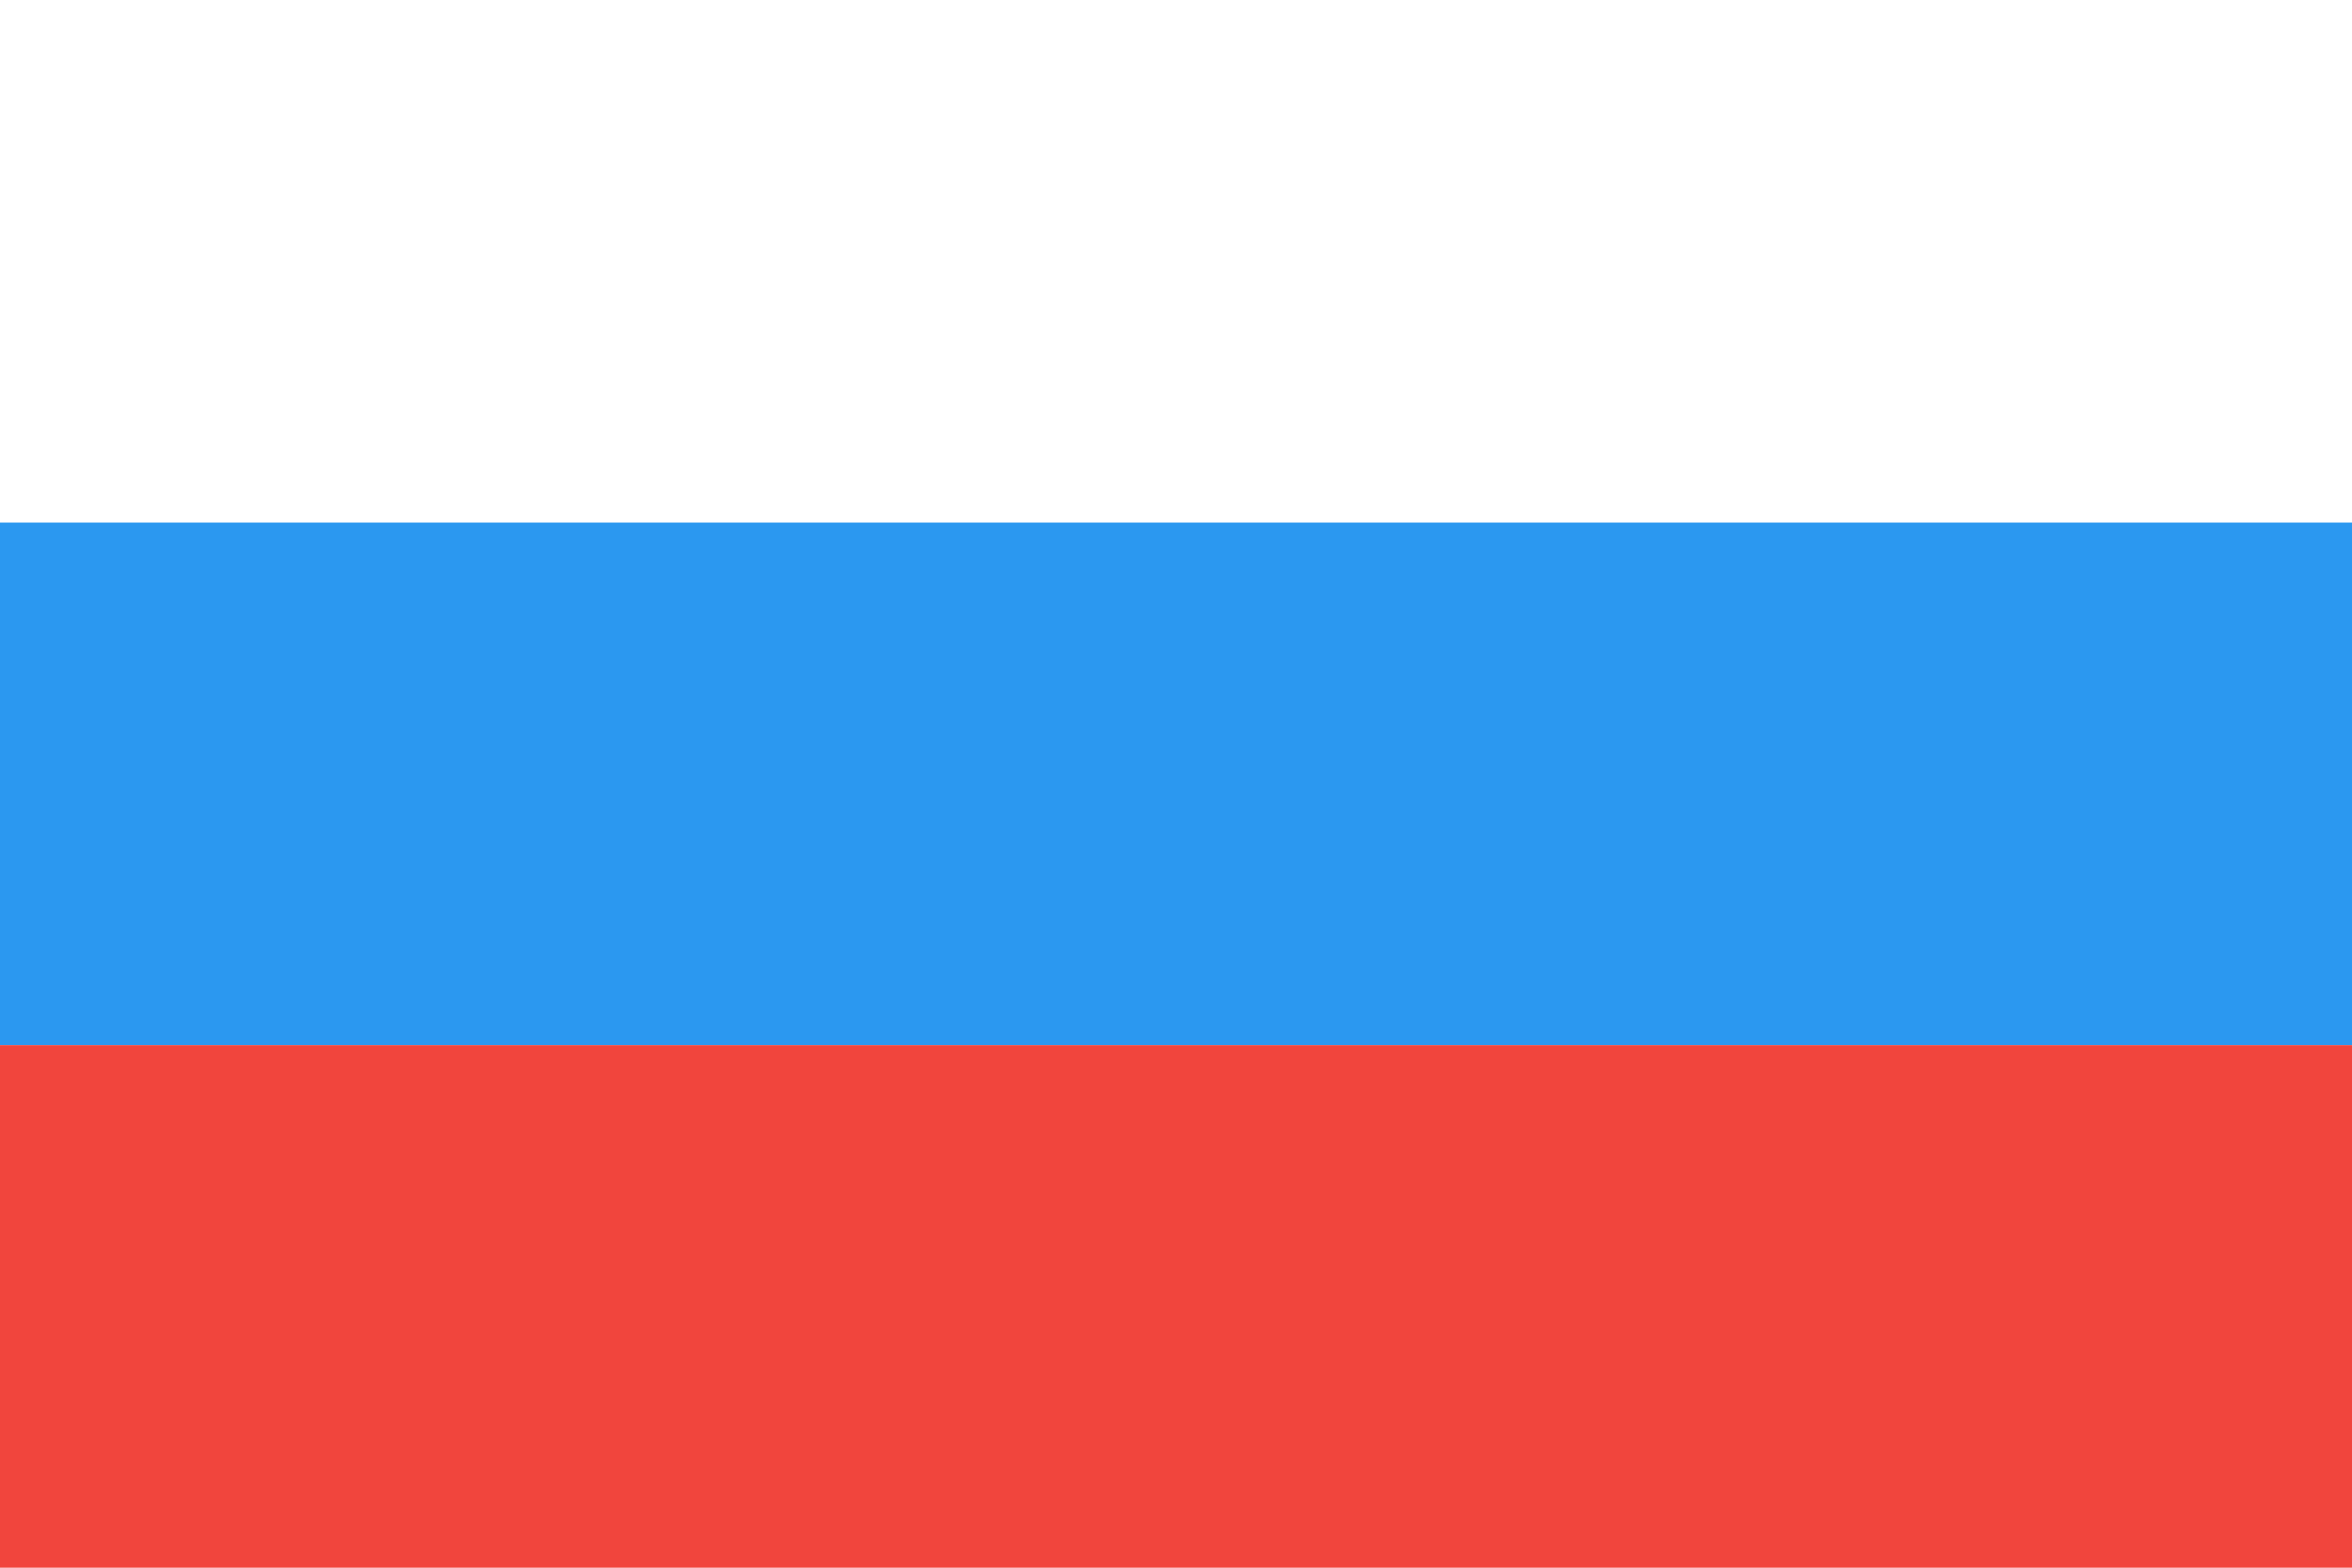 <?xml version="1.0" ?><svg height="120px" version="1.1" viewBox="0 0 180 120" width="180px" xmlns="http://www.w3.org/2000/svg" xmlns:sketch="http://www.bohemiancoding.com/sketch/ns" xmlns:xlink="http://www.w3.org/1999/xlink"><title/><desc/><defs/><g fill="none" fill-rule="evenodd" id="Page-1" stroke="none" stroke-width="1"><g id="Material" transform="translate(-180, -540)"><g id="Slice" transform="translate(180, 180)"/><g id="rectangle_russia" transform="translate(180, 540)"><rect fill="#FFFFFF" height="120" id="Rectangle-1" width="180" x="0" y="0"/><rect fill="#2B98F0" height="40" id="Rectangle-1" width="180" x="0" y="40"/><rect fill="#F1453D" height="40" id="Rectangle-1" width="180" x="0" y="80"/></g></g></g></svg>